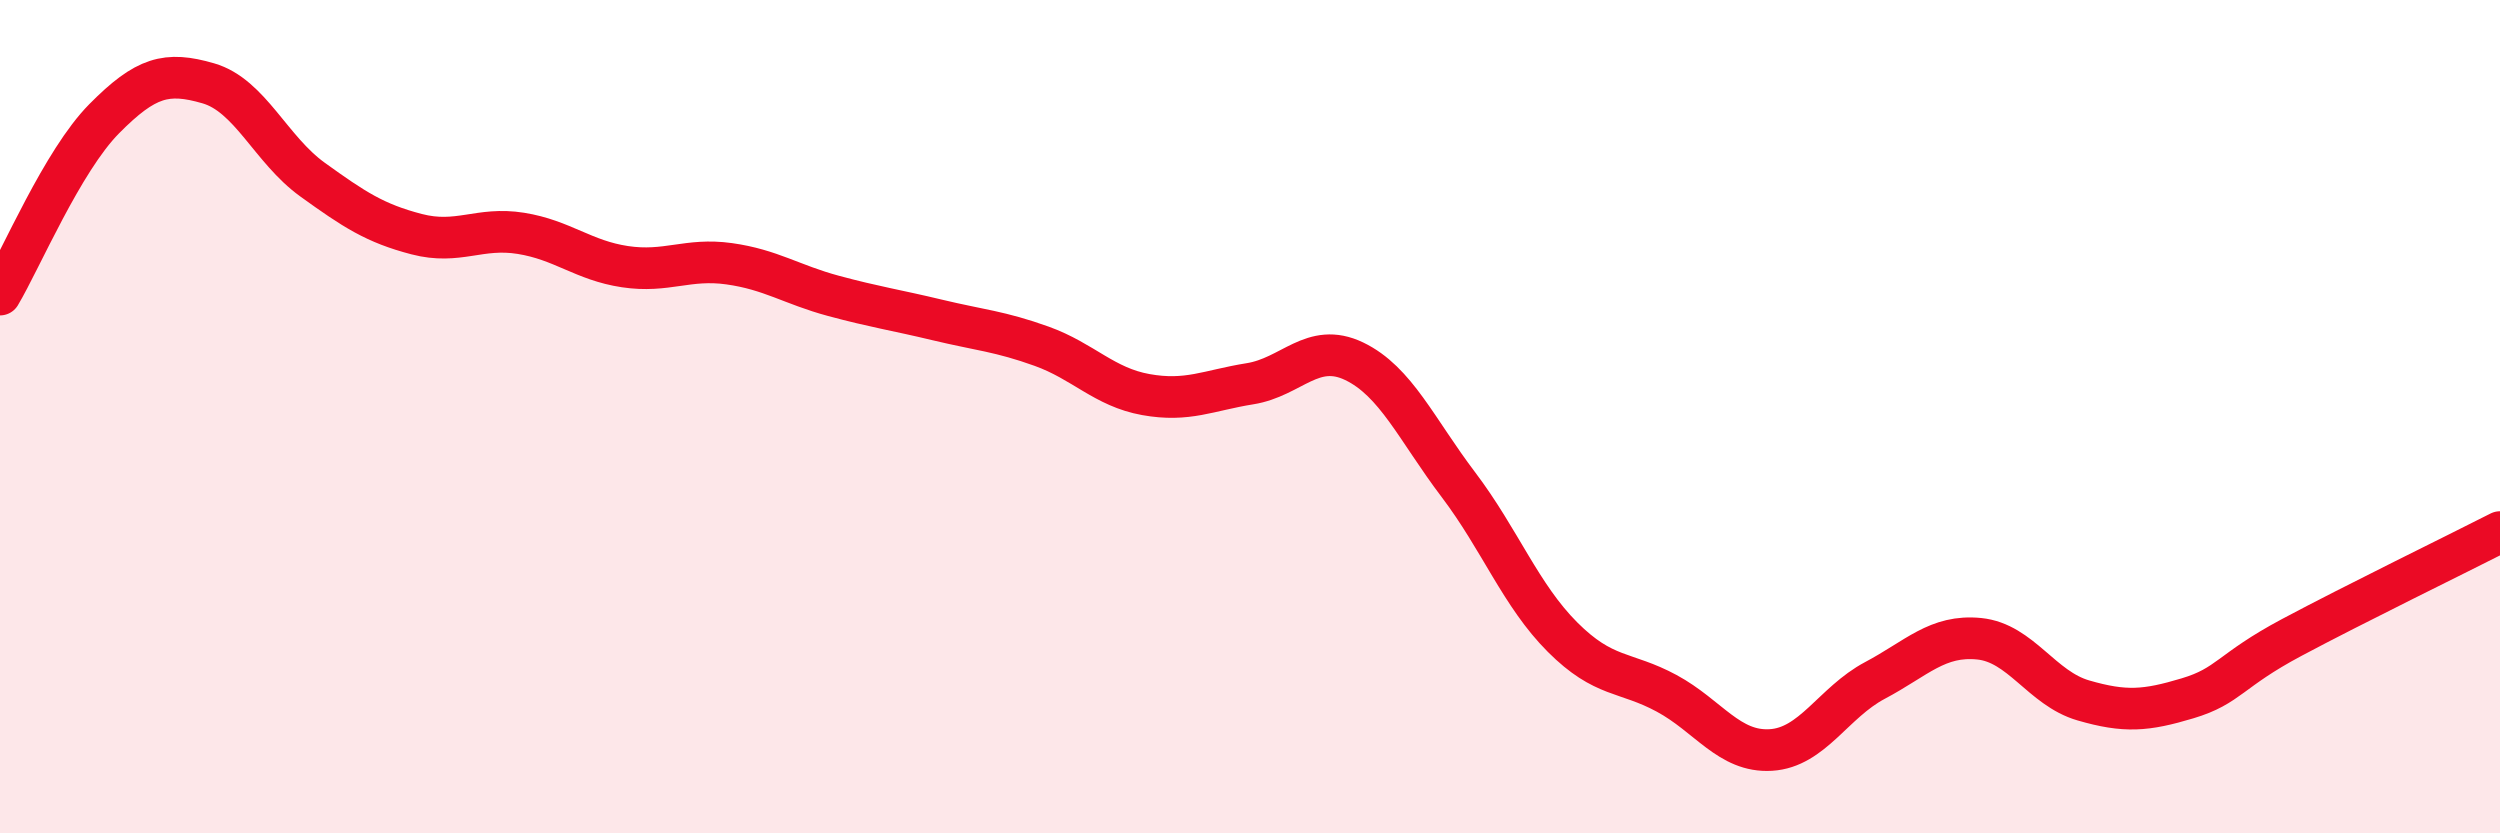 
    <svg width="60" height="20" viewBox="0 0 60 20" xmlns="http://www.w3.org/2000/svg">
      <path
        d="M 0,7.07 C 0.5,6.23 1.5,3.86 2.5,2.85 C 3.5,1.84 4,1.71 5,2 C 6,2.29 6.5,3.59 7.5,4.31 C 8.5,5.03 9,5.36 10,5.62 C 11,5.88 11.5,5.44 12.5,5.6 C 13.5,5.76 14,6.25 15,6.4 C 16,6.55 16.5,6.19 17.5,6.33 C 18.5,6.47 19,6.83 20,7.1 C 21,7.37 21.5,7.44 22.5,7.68 C 23.5,7.92 24,7.95 25,8.31 C 26,8.67 26.5,9.29 27.5,9.47 C 28.5,9.65 29,9.37 30,9.21 C 31,9.05 31.5,8.19 32.5,8.67 C 33.5,9.15 34,10.31 35,11.63 C 36,12.95 36.5,14.29 37.5,15.29 C 38.5,16.29 39,16.1 40,16.64 C 41,17.18 41.5,18.06 42.5,18 C 43.5,17.94 44,16.86 45,16.33 C 46,15.8 46.5,15.23 47.5,15.33 C 48.5,15.43 49,16.52 50,16.81 C 51,17.1 51.5,17.06 52.5,16.76 C 53.5,16.46 53.5,16.1 55,15.3 C 56.5,14.5 59,13.28 60,12.77L60 20L0 20Z"
        fill="#EB0A25"
        opacity="0.1"
        stroke-linecap="round"
        stroke-linejoin="round"
      />
      <path
        d="M 0,7.07 C 0.5,6.23 1.5,3.86 2.5,2.85 C 3.5,1.84 4,1.71 5,2 C 6,2.29 6.5,3.59 7.5,4.31 C 8.5,5.03 9,5.36 10,5.62 C 11,5.88 11.5,5.44 12.5,5.6 C 13.5,5.76 14,6.25 15,6.4 C 16,6.55 16.5,6.19 17.5,6.33 C 18.5,6.47 19,6.83 20,7.1 C 21,7.37 21.5,7.44 22.5,7.68 C 23.5,7.92 24,7.95 25,8.31 C 26,8.67 26.5,9.29 27.5,9.47 C 28.5,9.65 29,9.37 30,9.21 C 31,9.05 31.5,8.19 32.5,8.67 C 33.5,9.15 34,10.31 35,11.63 C 36,12.95 36.5,14.29 37.5,15.29 C 38.5,16.29 39,16.1 40,16.64 C 41,17.18 41.5,18.06 42.5,18 C 43.5,17.94 44,16.86 45,16.33 C 46,15.8 46.5,15.23 47.5,15.33 C 48.5,15.43 49,16.52 50,16.81 C 51,17.1 51.5,17.06 52.5,16.76 C 53.5,16.46 53.5,16.1 55,15.3 C 56.5,14.5 59,13.28 60,12.77"
        stroke="#EB0A25"
        stroke-width="1"
        fill="none"
        stroke-linecap="round"
        stroke-linejoin="round"
      />
    </svg>
  